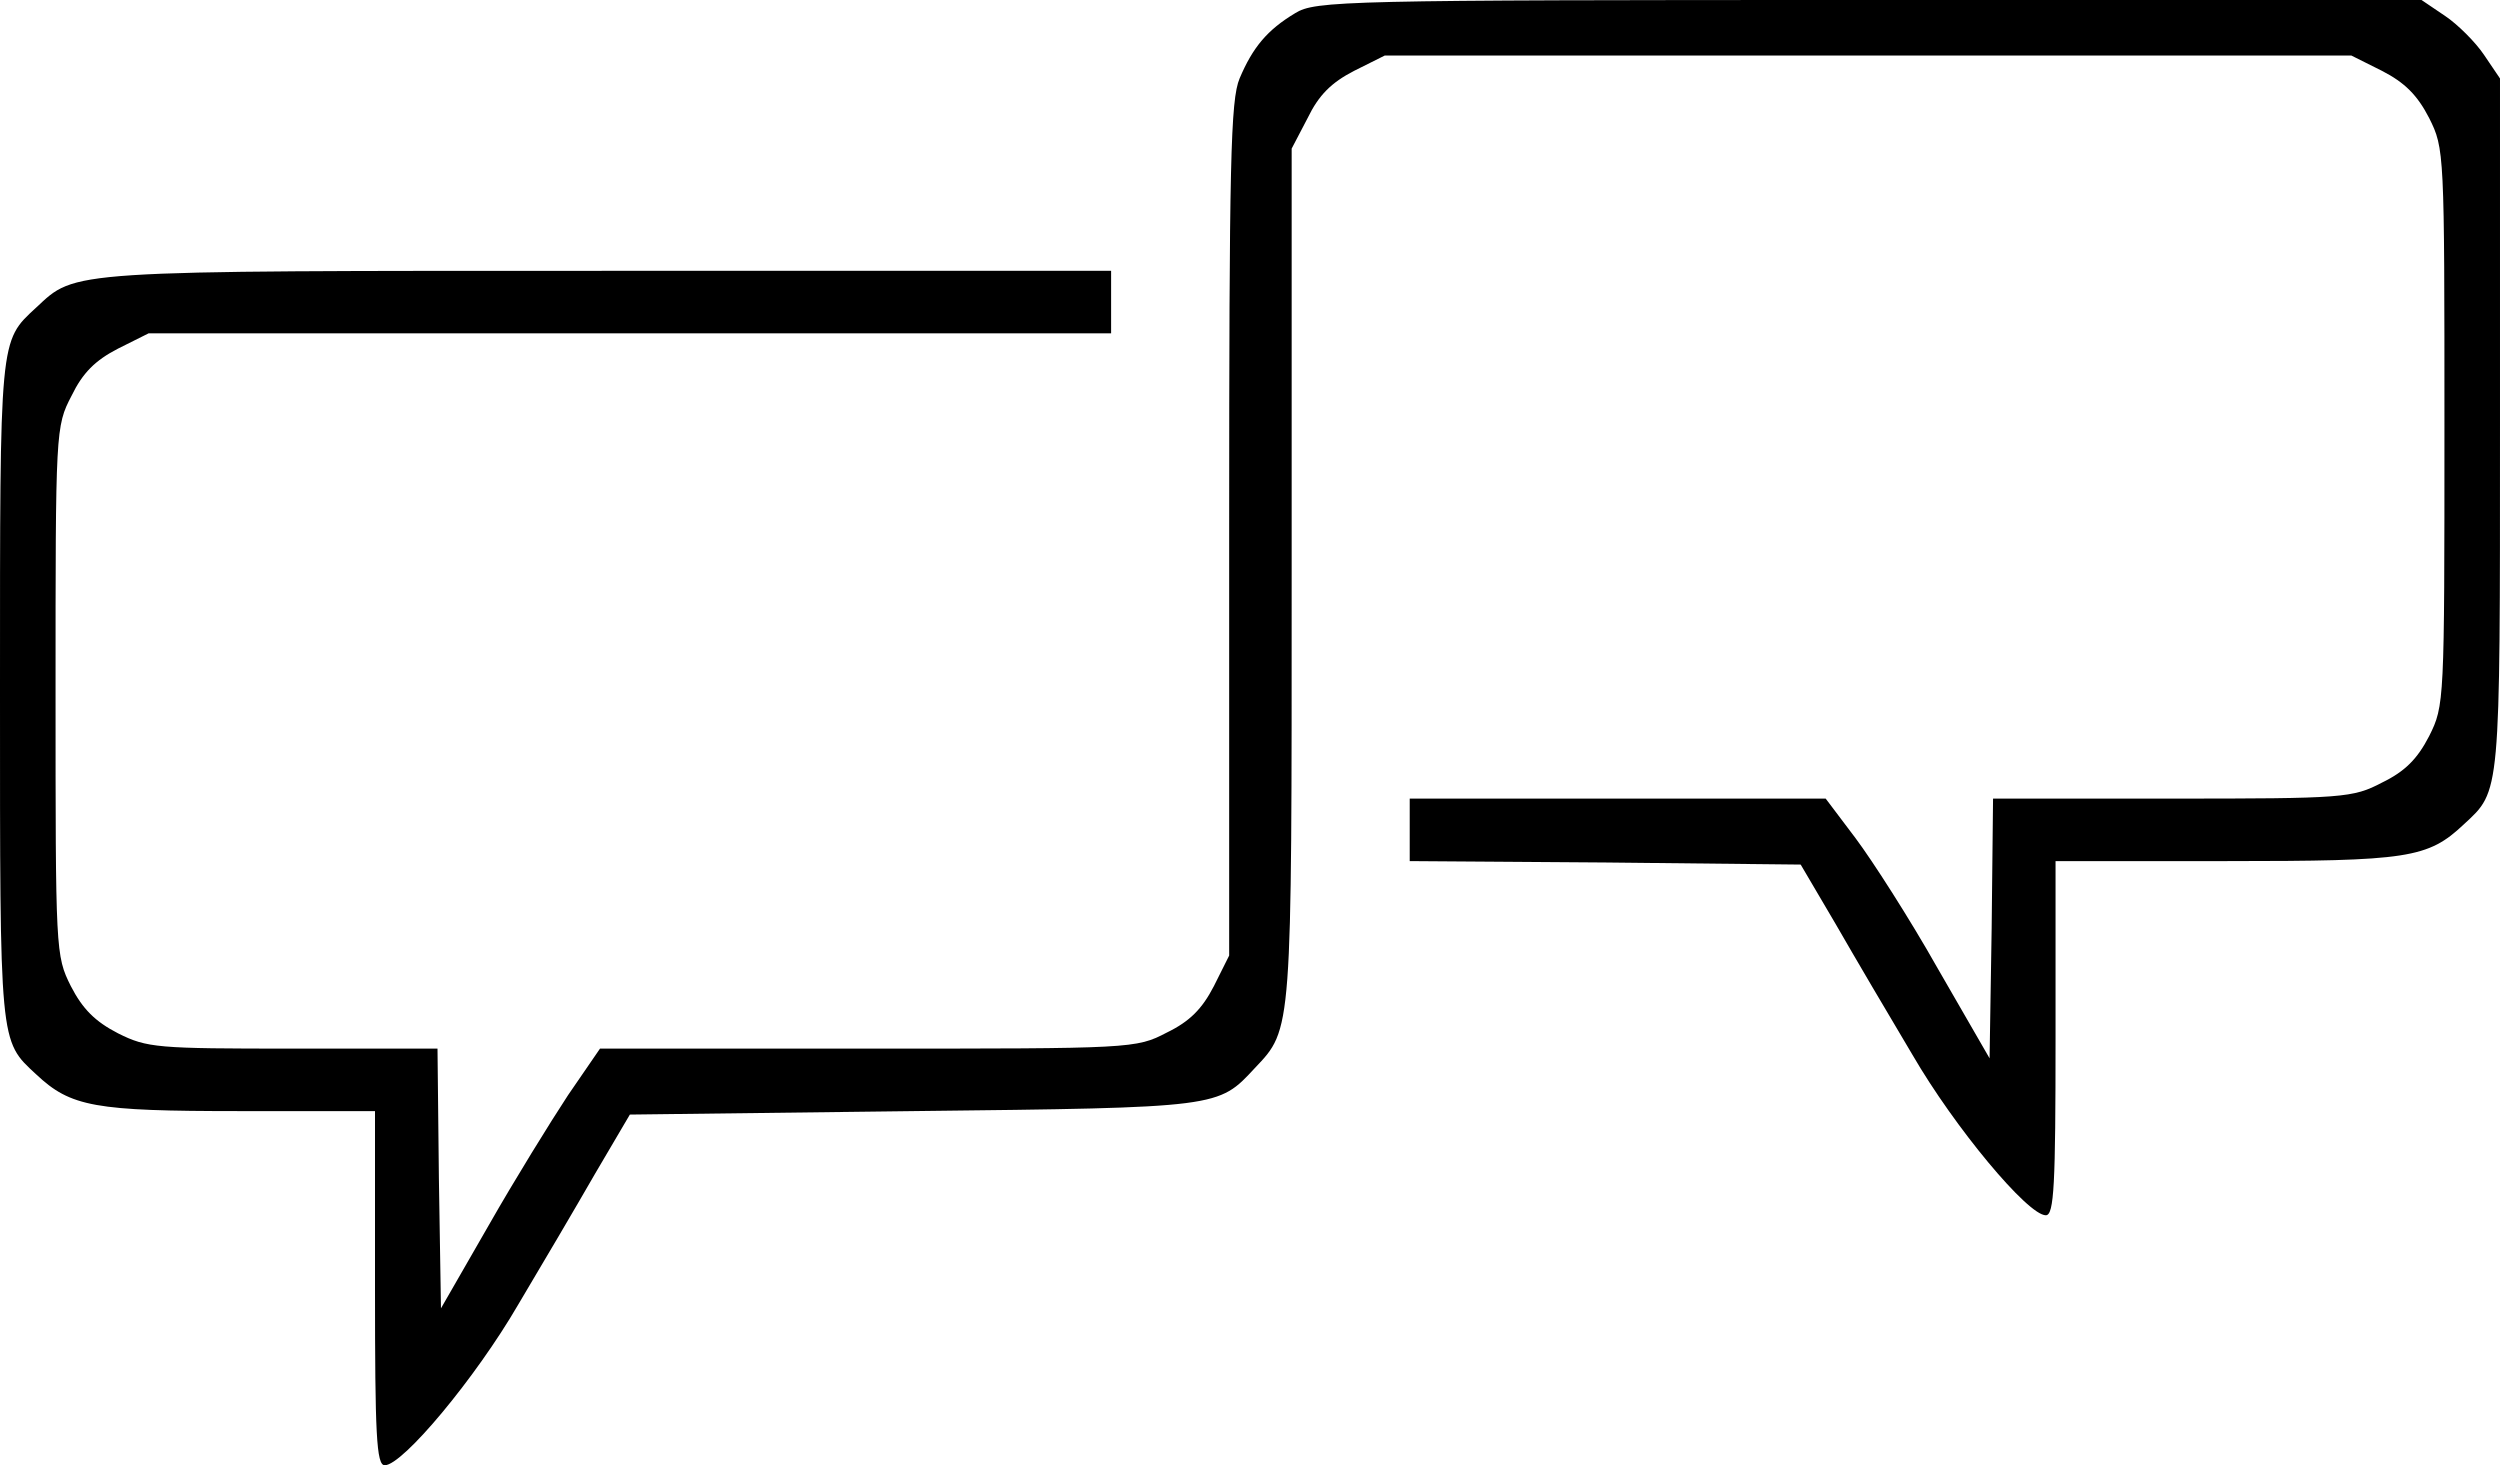 <?xml version="1.0" standalone="no"?>
<!DOCTYPE svg PUBLIC "-//W3C//DTD SVG 20010904//EN"
 "http://www.w3.org/TR/2001/REC-SVG-20010904/DTD/svg10.dtd">
<svg version="1.0" xmlns="http://www.w3.org/2000/svg"
 width="360pt" height="211pt" viewBox="0 0 360 211"
 preserveAspectRatio="xMidYMid meet">
<g transform="translate(0,211) scale(0.1,-0.1)"
fill="#000000" stroke="none">
<path d="M1865 2091 c-40 -24 -61 -49 -80 -94 -13 -31 -15 -120 -15 -650 l0
-613 -22 -44 c-17 -33 -35 -51 -68 -67 -44 -23 -50 -23 -430 -23 l-386 0 -46
-67 c-25 -38 -77 -122 -114 -187 l-69 -120 -3 187 -2 187 -208 0 c-196 0 -210
1 -252 22 -33 17 -51 35 -68 68 -22 44 -22 50 -22 425 0 375 0 381 23 425 16
33 34 51 67 68 l44 22 693 0 693 0 0 45 0 45 -725 0 c-784 0 -765 1 -823 -53
-53 -49 -52 -41 -52 -552 0 -511 -1 -503 52 -552 50 -47 84 -53 293 -53 l195
0 0 -255 c0 -211 2 -255 14 -255 26 0 131 126 192 231 34 57 84 142 111 189
l50 85 409 5 c442 5 438 5 491 62 54 57 53 49 53 711 l0 613 23 44 c16 33 34
51 67 68 l44 22 696 0 696 0 44 -22 c33 -17 51 -35 68 -68 22 -44 22 -49 22
-445 0 -396 0 -401 -22 -445 -17 -33 -35 -51 -68 -67 -42 -22 -55 -23 -302
-23 l-258 0 -2 -187 -3 -187 -75 130 c-40 71 -94 155 -118 187 l-43 57 -300 0
-299 0 0 -45 0 -45 282 -2 281 -3 50 -85 c27 -47 77 -132 111 -189 61 -105
166 -231 192 -231 12 0 14 44 14 255 l0 255 245 0 c263 0 291 4 343 53 53 49
52 39 52 575 l0 499 -23 34 c-12 18 -38 44 -56 56 l-34 23 -796 0 c-757 0
-797 -1 -826 -19z"/>
</g>
</svg>

